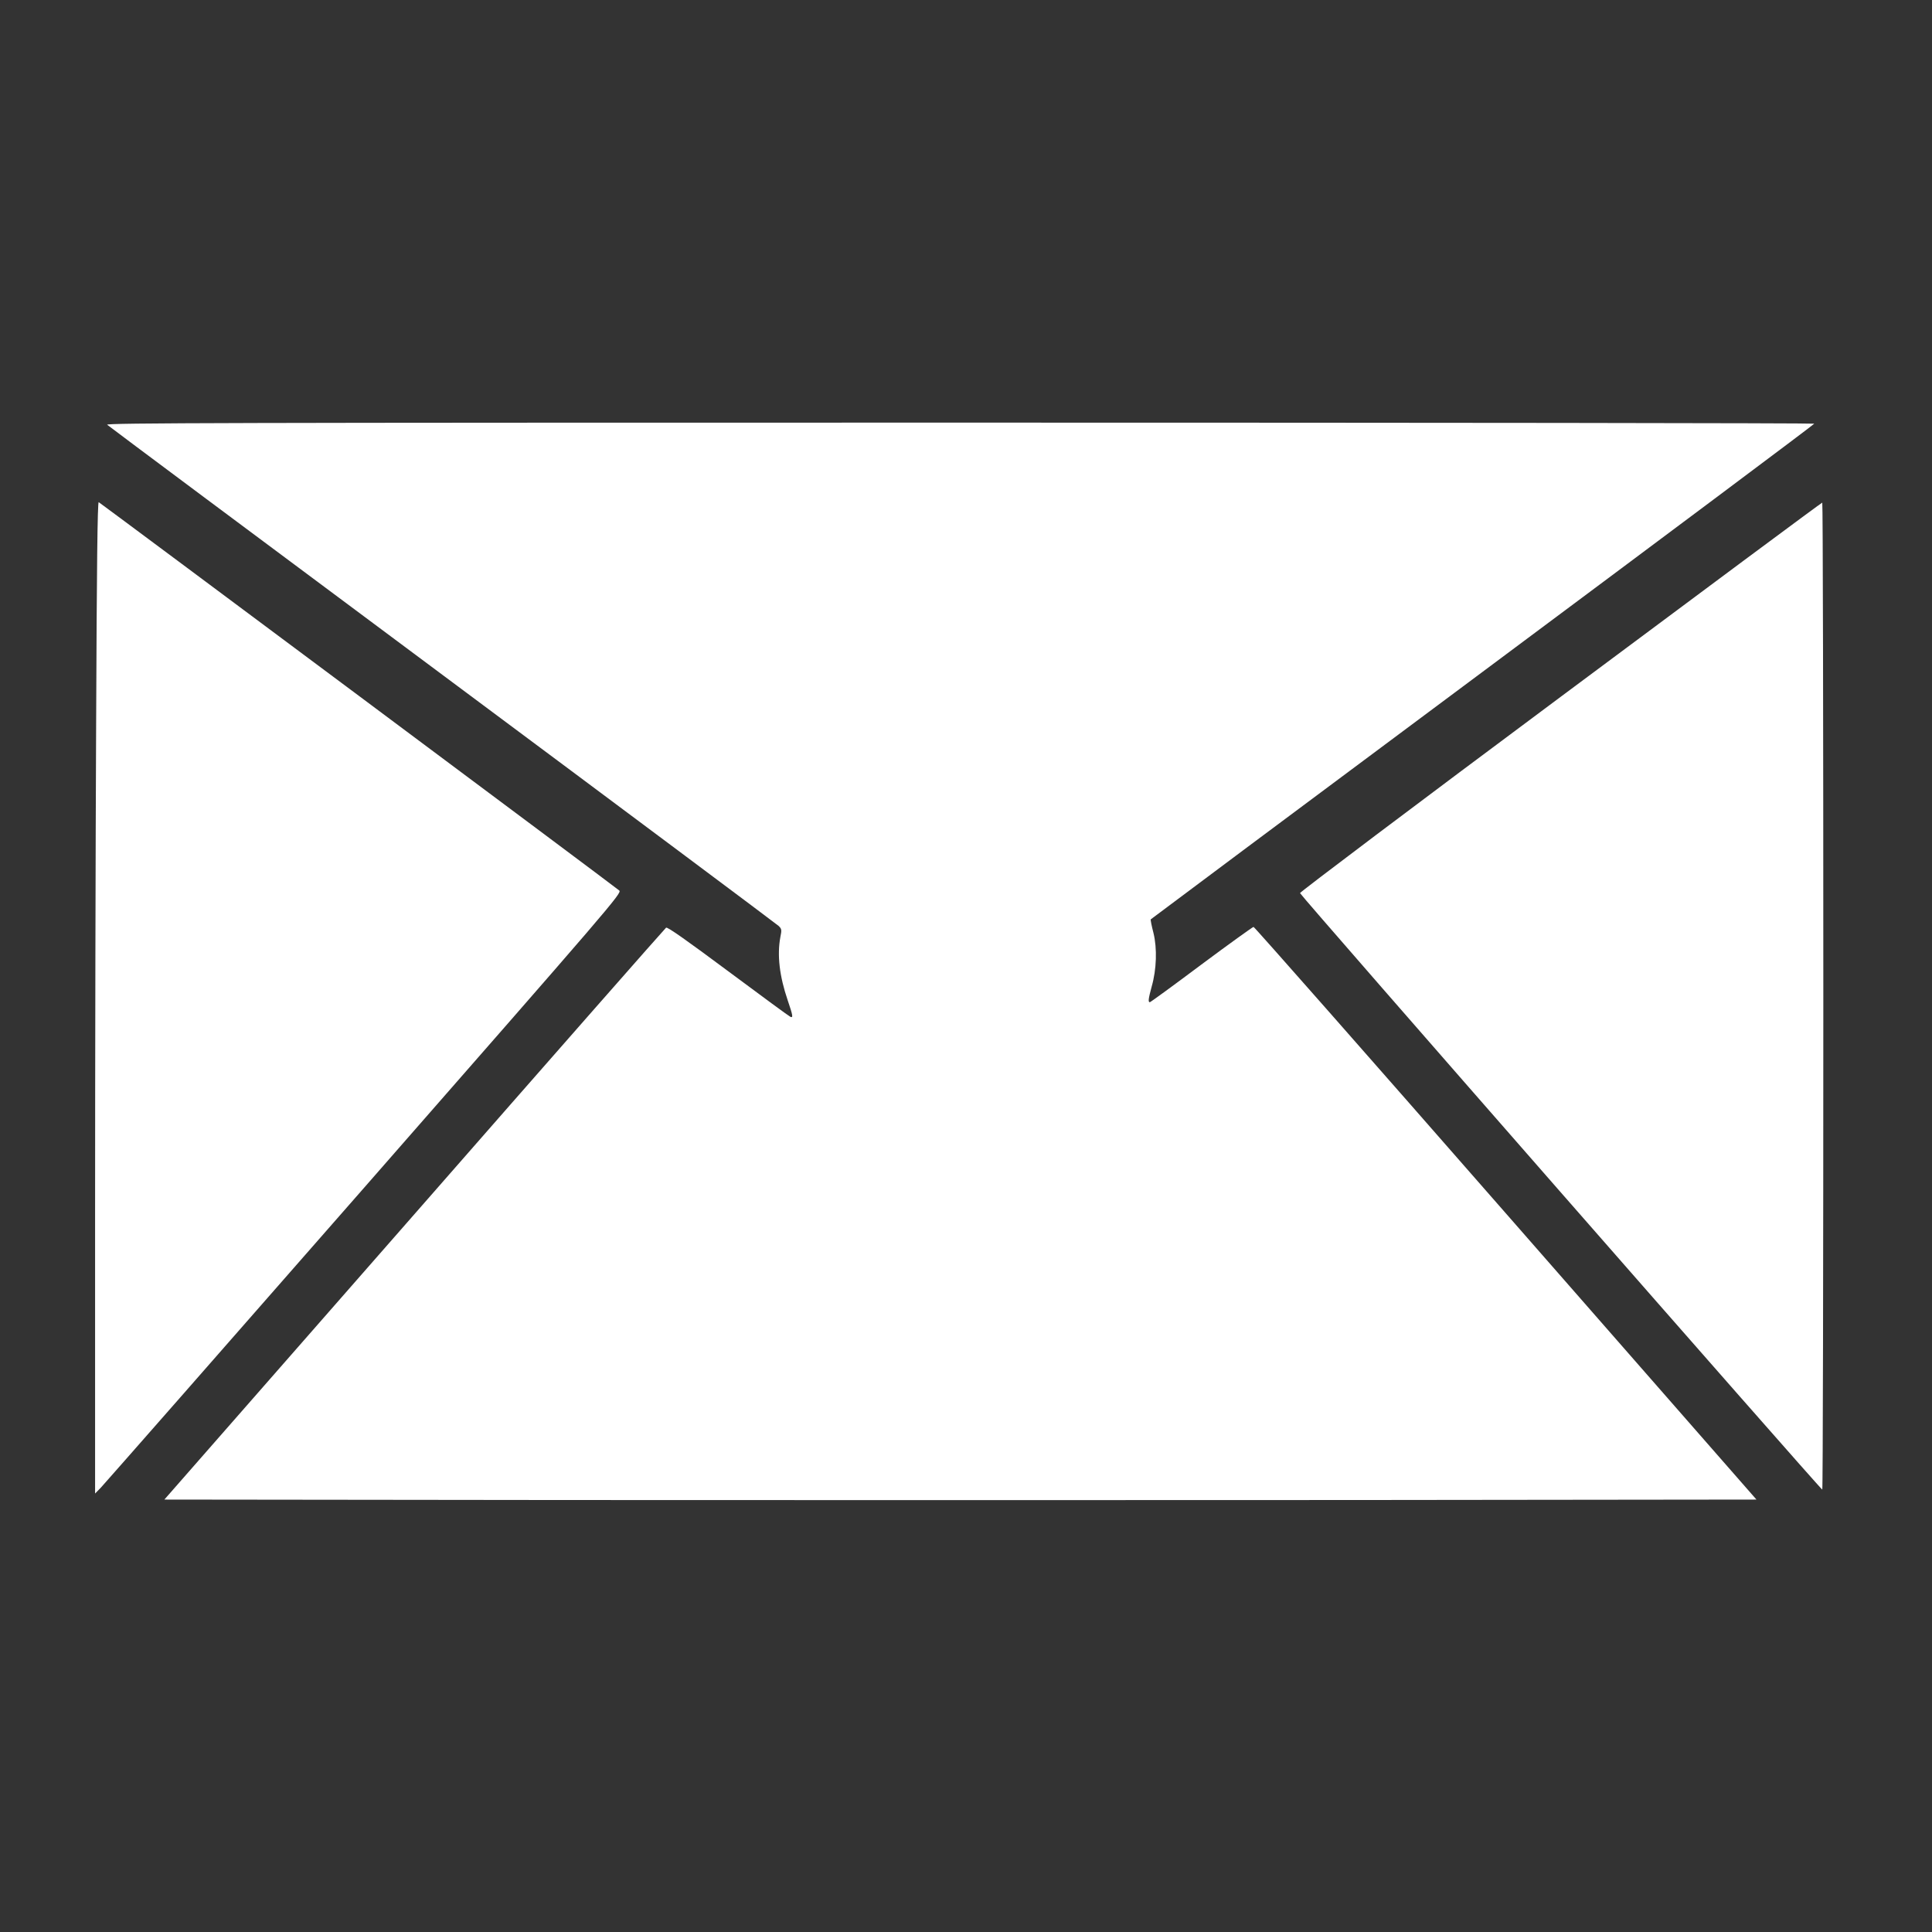 <?xml version="1.0" standalone="no"?>
<!DOCTYPE svg PUBLIC "-//W3C//DTD SVG 20010904//EN"
 "http://www.w3.org/TR/2001/REC-SVG-20010904/DTD/svg10.dtd">
<svg version="1.0" xmlns="http://www.w3.org/2000/svg"
 width="1280pt" height="1280pt" viewBox="0 0 1280 1280"
 preserveAspectRatio="xMidYMid meet">
<rect x="0" y="0" width="1280" height="1280" fill="#333333" stroke="none"/>
<g transform="translate(0,1280) scale(0.1,-0.1)"
fill="#ffffff" stroke="none">
<path d="M710 9986 c8 -8 1007 -753 2220 -1656 1213 -903 2215 -1652 2228
-1664 21 -20 22 -26 12 -75 -22 -119 -6 -258 49 -419 34 -100 37 -117 18 -109
-8 3 -193 139 -412 302 -278 207 -403 295 -412 289 -7 -5 -758 -859 -1668
-1899 l-1656 -1890 2635 -3 c1449 -1 3822 -1 5274 0 l2639 3 -1661 1897 c-913
1043 -1665 1897 -1671 1897 -5 0 -161 -112 -345 -249 -184 -138 -338 -250
-342 -250 -13 0 -9 25 12 103 33 115 37 254 12 356 -12 46 -20 86 -18 90 3 3
992 742 2200 1641 1207 899 2195 1638 2196 1643 0 4 -2548 7 -5662 7 -4850 0
-5660 -2 -5648 -14z"/>
<path d="M637 8017 c-4 -804 -7 -2283 -7 -3287 l0 -1825 39 40 c21 22 807 917
1746 1989 1642 1875 1706 1949 1688 1966 -16 16 -3422 2556 -3449 2573 -8 4
-13 -433 -17 -1456z"/>
<path d="M10338 8182 c-951 -708 -1727 -1293 -1725 -1299 2 -15 3449 -3952
3460 -3952 4 -1 7 1471 7 3269 0 1799 -3 3270 -7 3270 -5 0 -785 -580 -1735
-1288z"/>
</g>
</svg>
